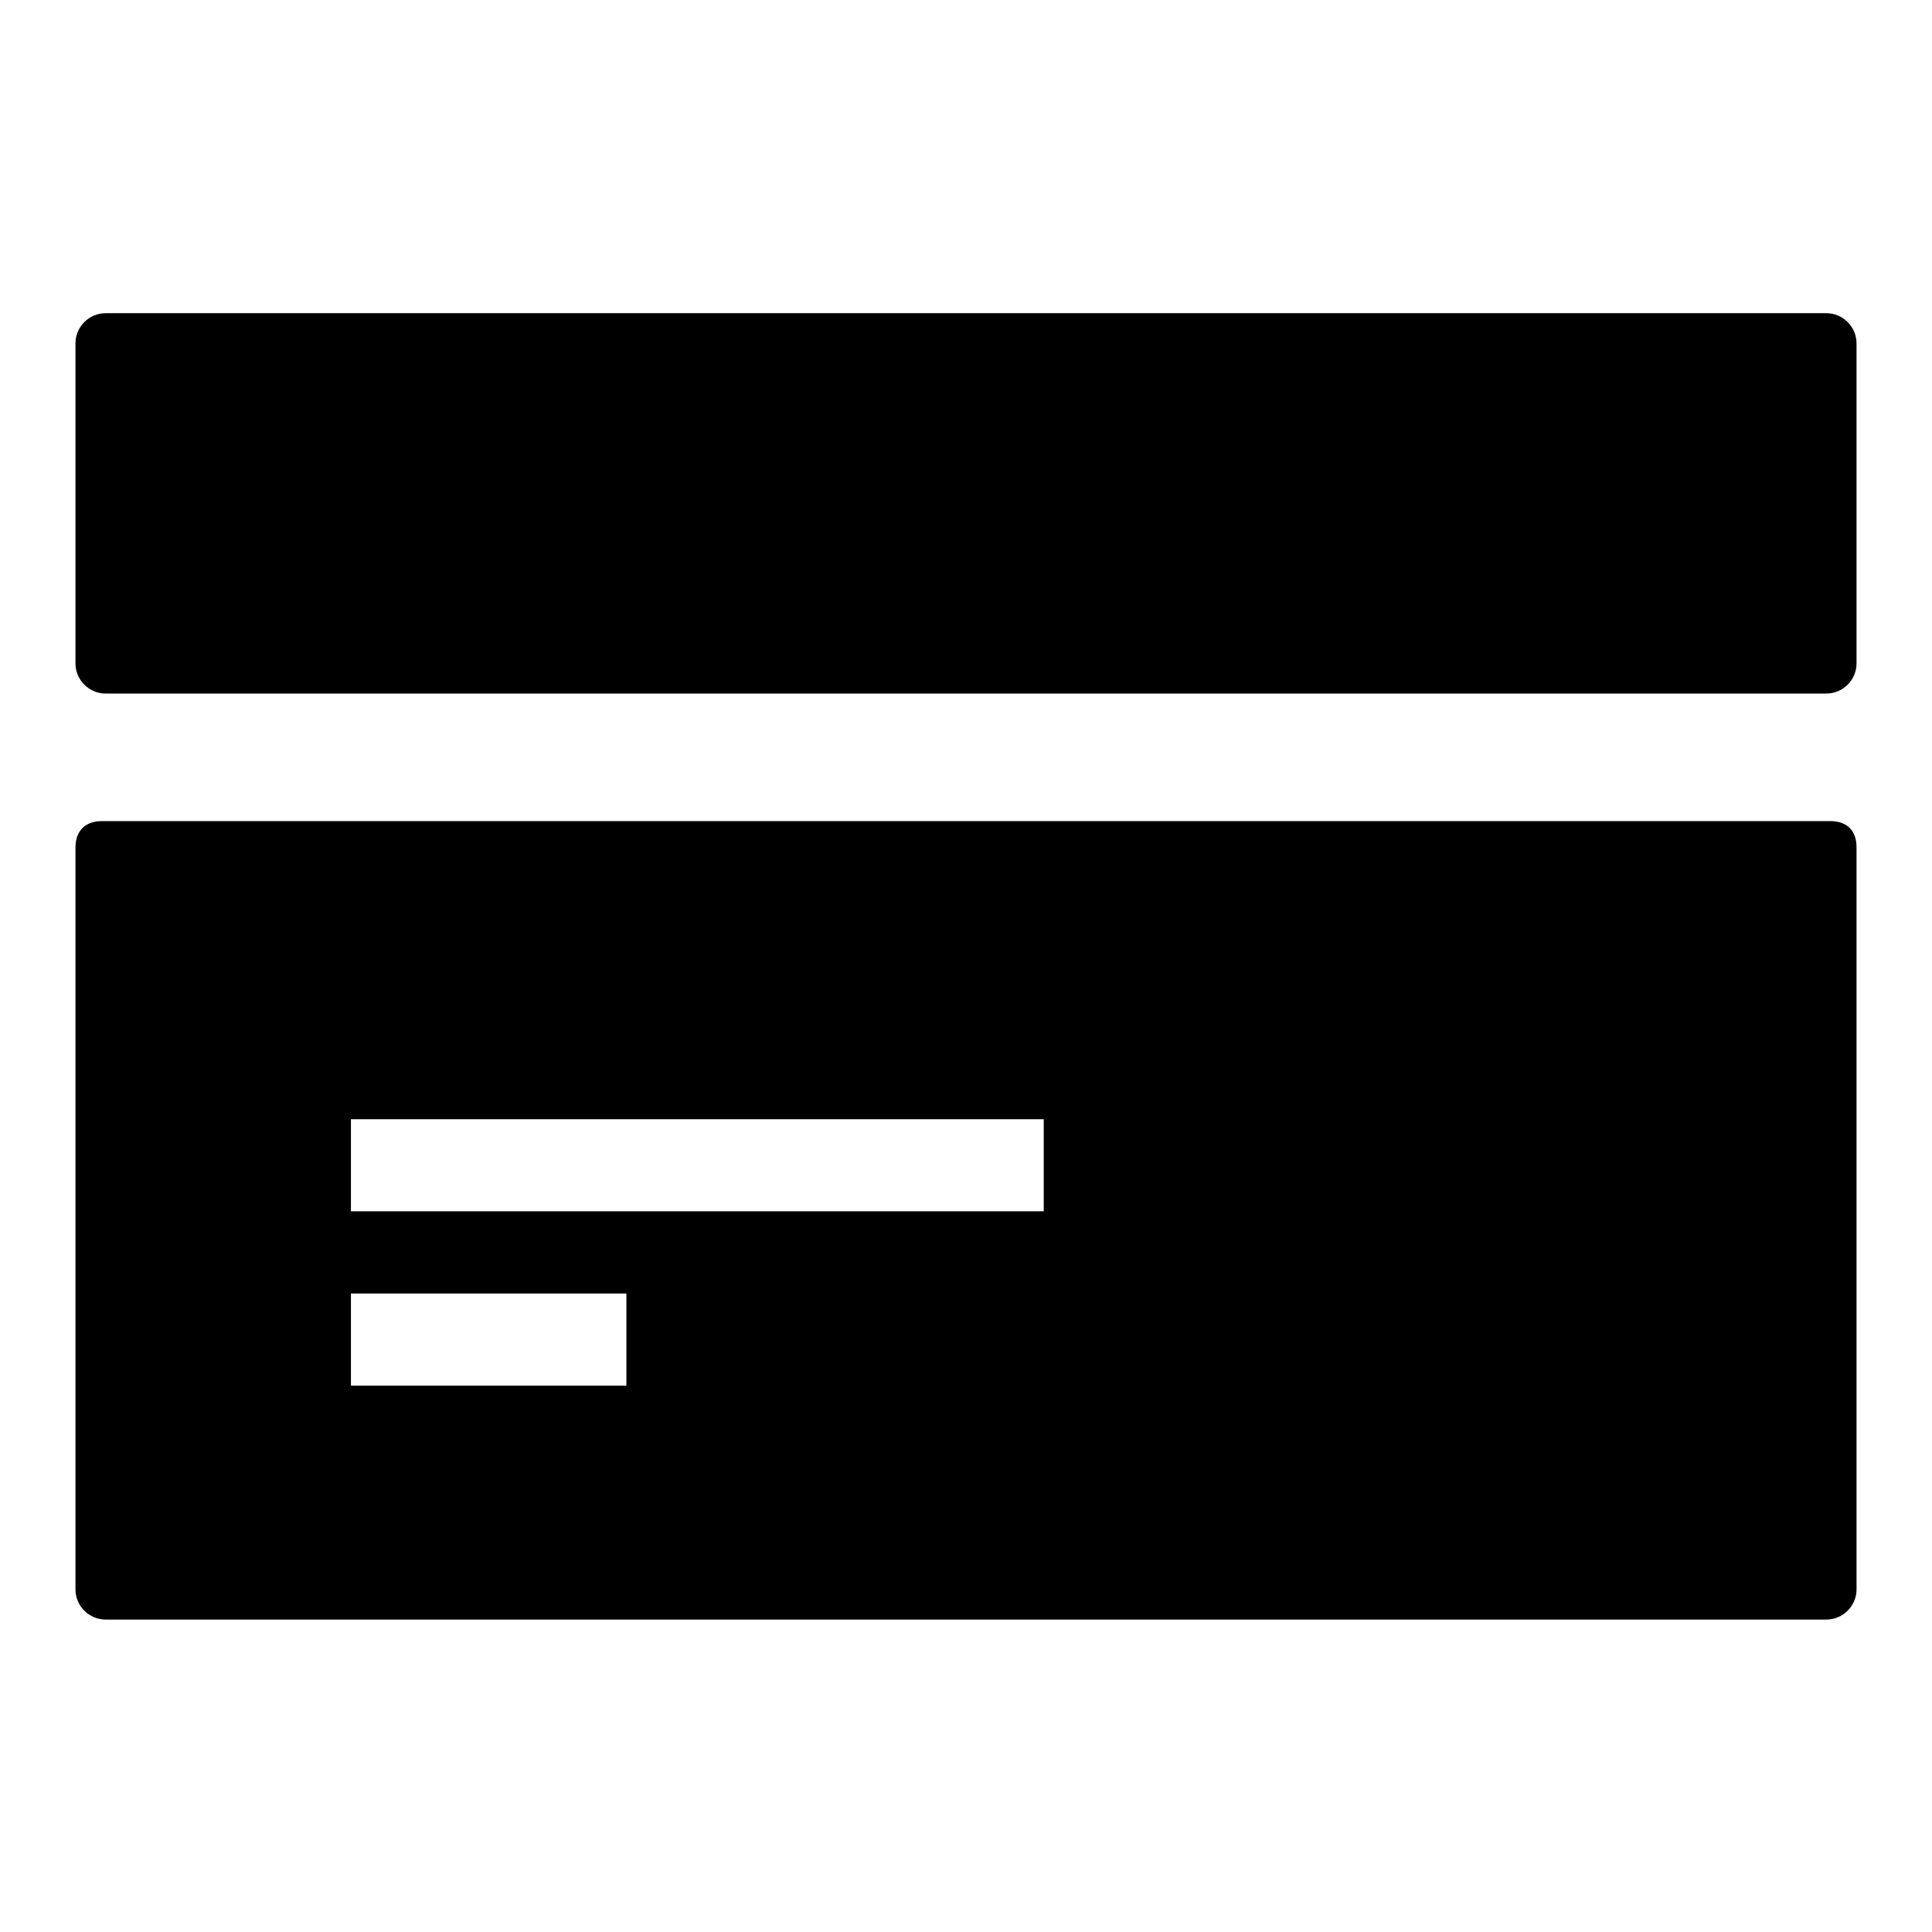 <?xml version="1.0" encoding="utf-8"?>
<!-- Svg Vector Icons : http://www.onlinewebfonts.com/icon -->
<!DOCTYPE svg PUBLIC "-//W3C//DTD SVG 1.1//EN" "http://www.w3.org/Graphics/SVG/1.1/DTD/svg11.dtd">
<svg version="1.1" xmlns="http://www.w3.org/2000/svg" xmlns:xlink="http://www.w3.org/1999/xlink" x="0px" y="0px" viewBox="0 0 256 256" enable-background="new 0 0 256 256" xml:space="preserve">
<g><g><path fill="#000000" d="M246,87.9c0,2.2-1.8,4-4,4H14c-2.2,0-4-1.8-4-4V45.5c0-2.2,1.8-4,4-4H242c2.2,0,4,1.8,4,4L246,87.9L246,87.9z M242.5,108.8h-229c-2.2,0-3.5,1.3-3.5,3.5v98.3c0,2.2,1.8,4,4,4H242c2.2,0,4-1.8,4-4v-98.3C246,110,244.7,108.8,242.5,108.8z M83,183.6H46.5v-12.2H83V183.6z M138.3,160.5H46.5v-12.2h91.8V160.5z"/></g></g>
</svg>